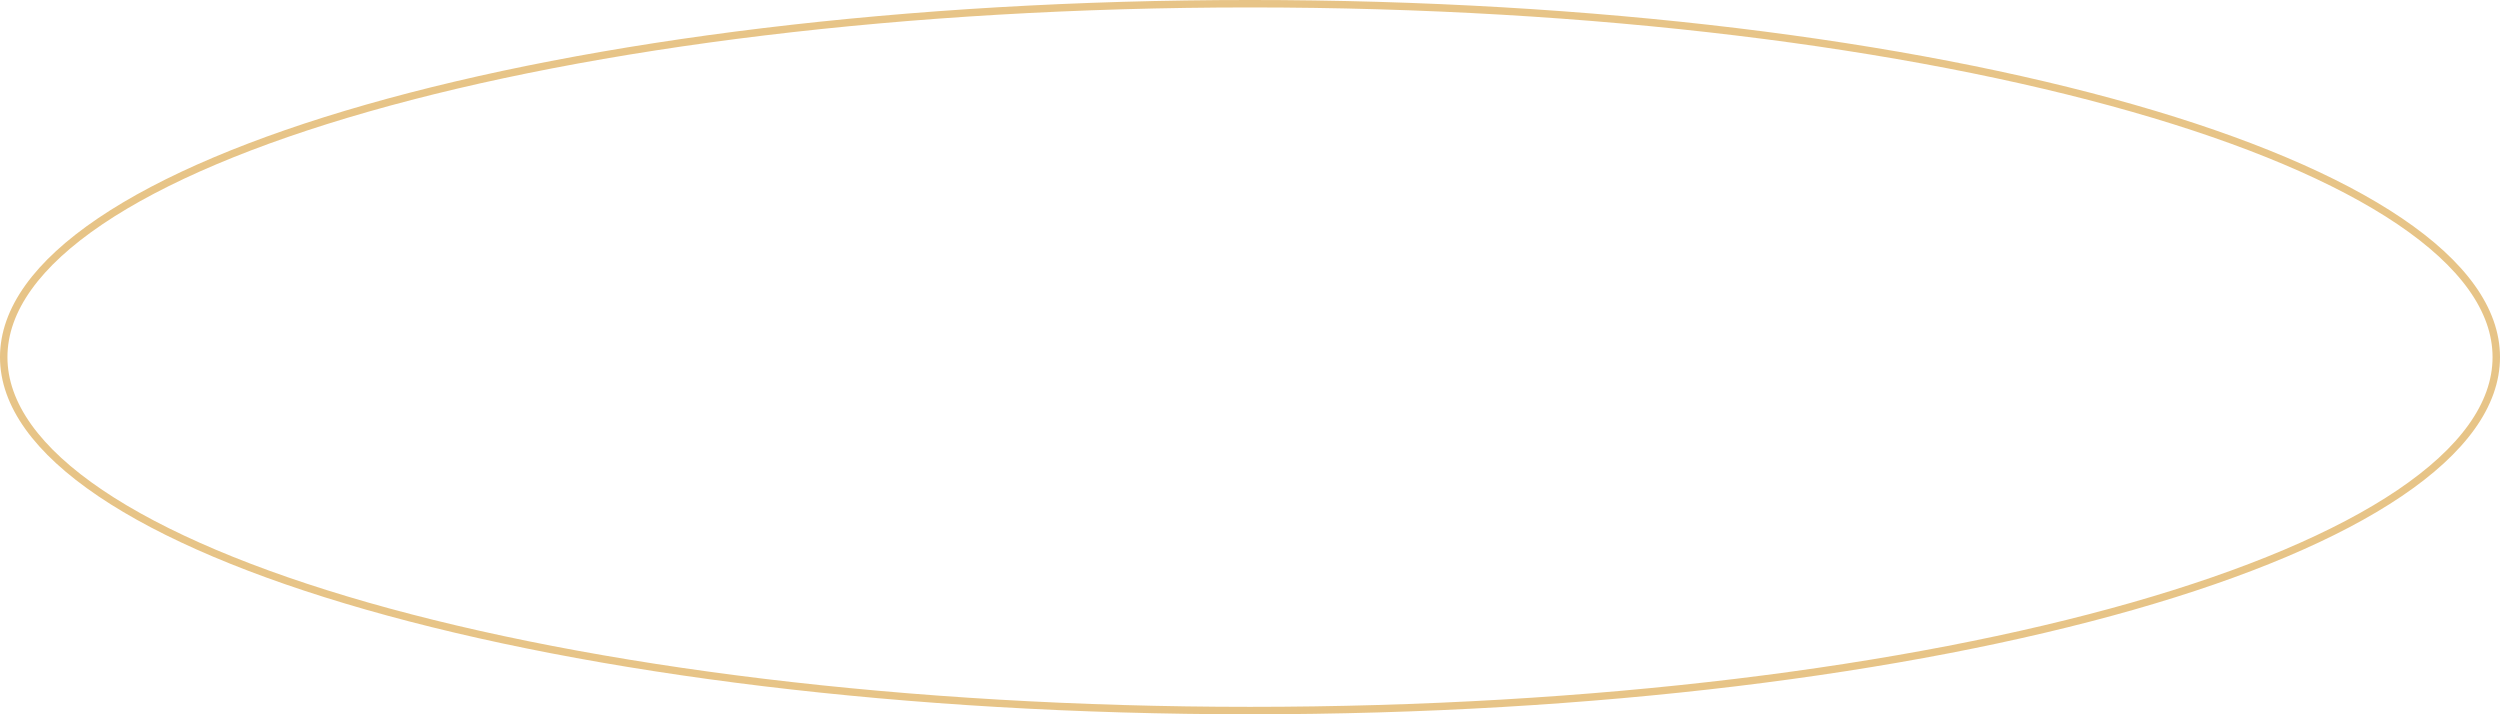 <?xml version="1.0" encoding="UTF-8"?> <svg xmlns="http://www.w3.org/2000/svg" width="560" height="160" viewBox="0 0 560 160" fill="none"><path d="M559.167 80C559.167 90.623 551.625 100.928 537.53 110.449C523.464 119.951 503.055 128.54 477.761 135.767C427.184 150.218 357.265 159.167 280 159.167C202.735 159.167 132.816 150.218 82.239 135.767C56.945 128.54 36.536 119.951 22.47 110.449C8.375 100.928 0.833 90.623 0.833 80C0.833 69.377 8.375 59.072 22.47 49.551C36.536 40.049 56.945 31.46 82.239 24.233C132.816 9.782 202.735 0.833 280 0.833C357.265 0.833 427.184 9.782 477.761 24.233C503.055 31.46 523.464 40.049 537.53 49.551C551.625 59.072 559.167 69.377 559.167 80Z" stroke="#E7C487" stroke-width="1.667"></path></svg> 